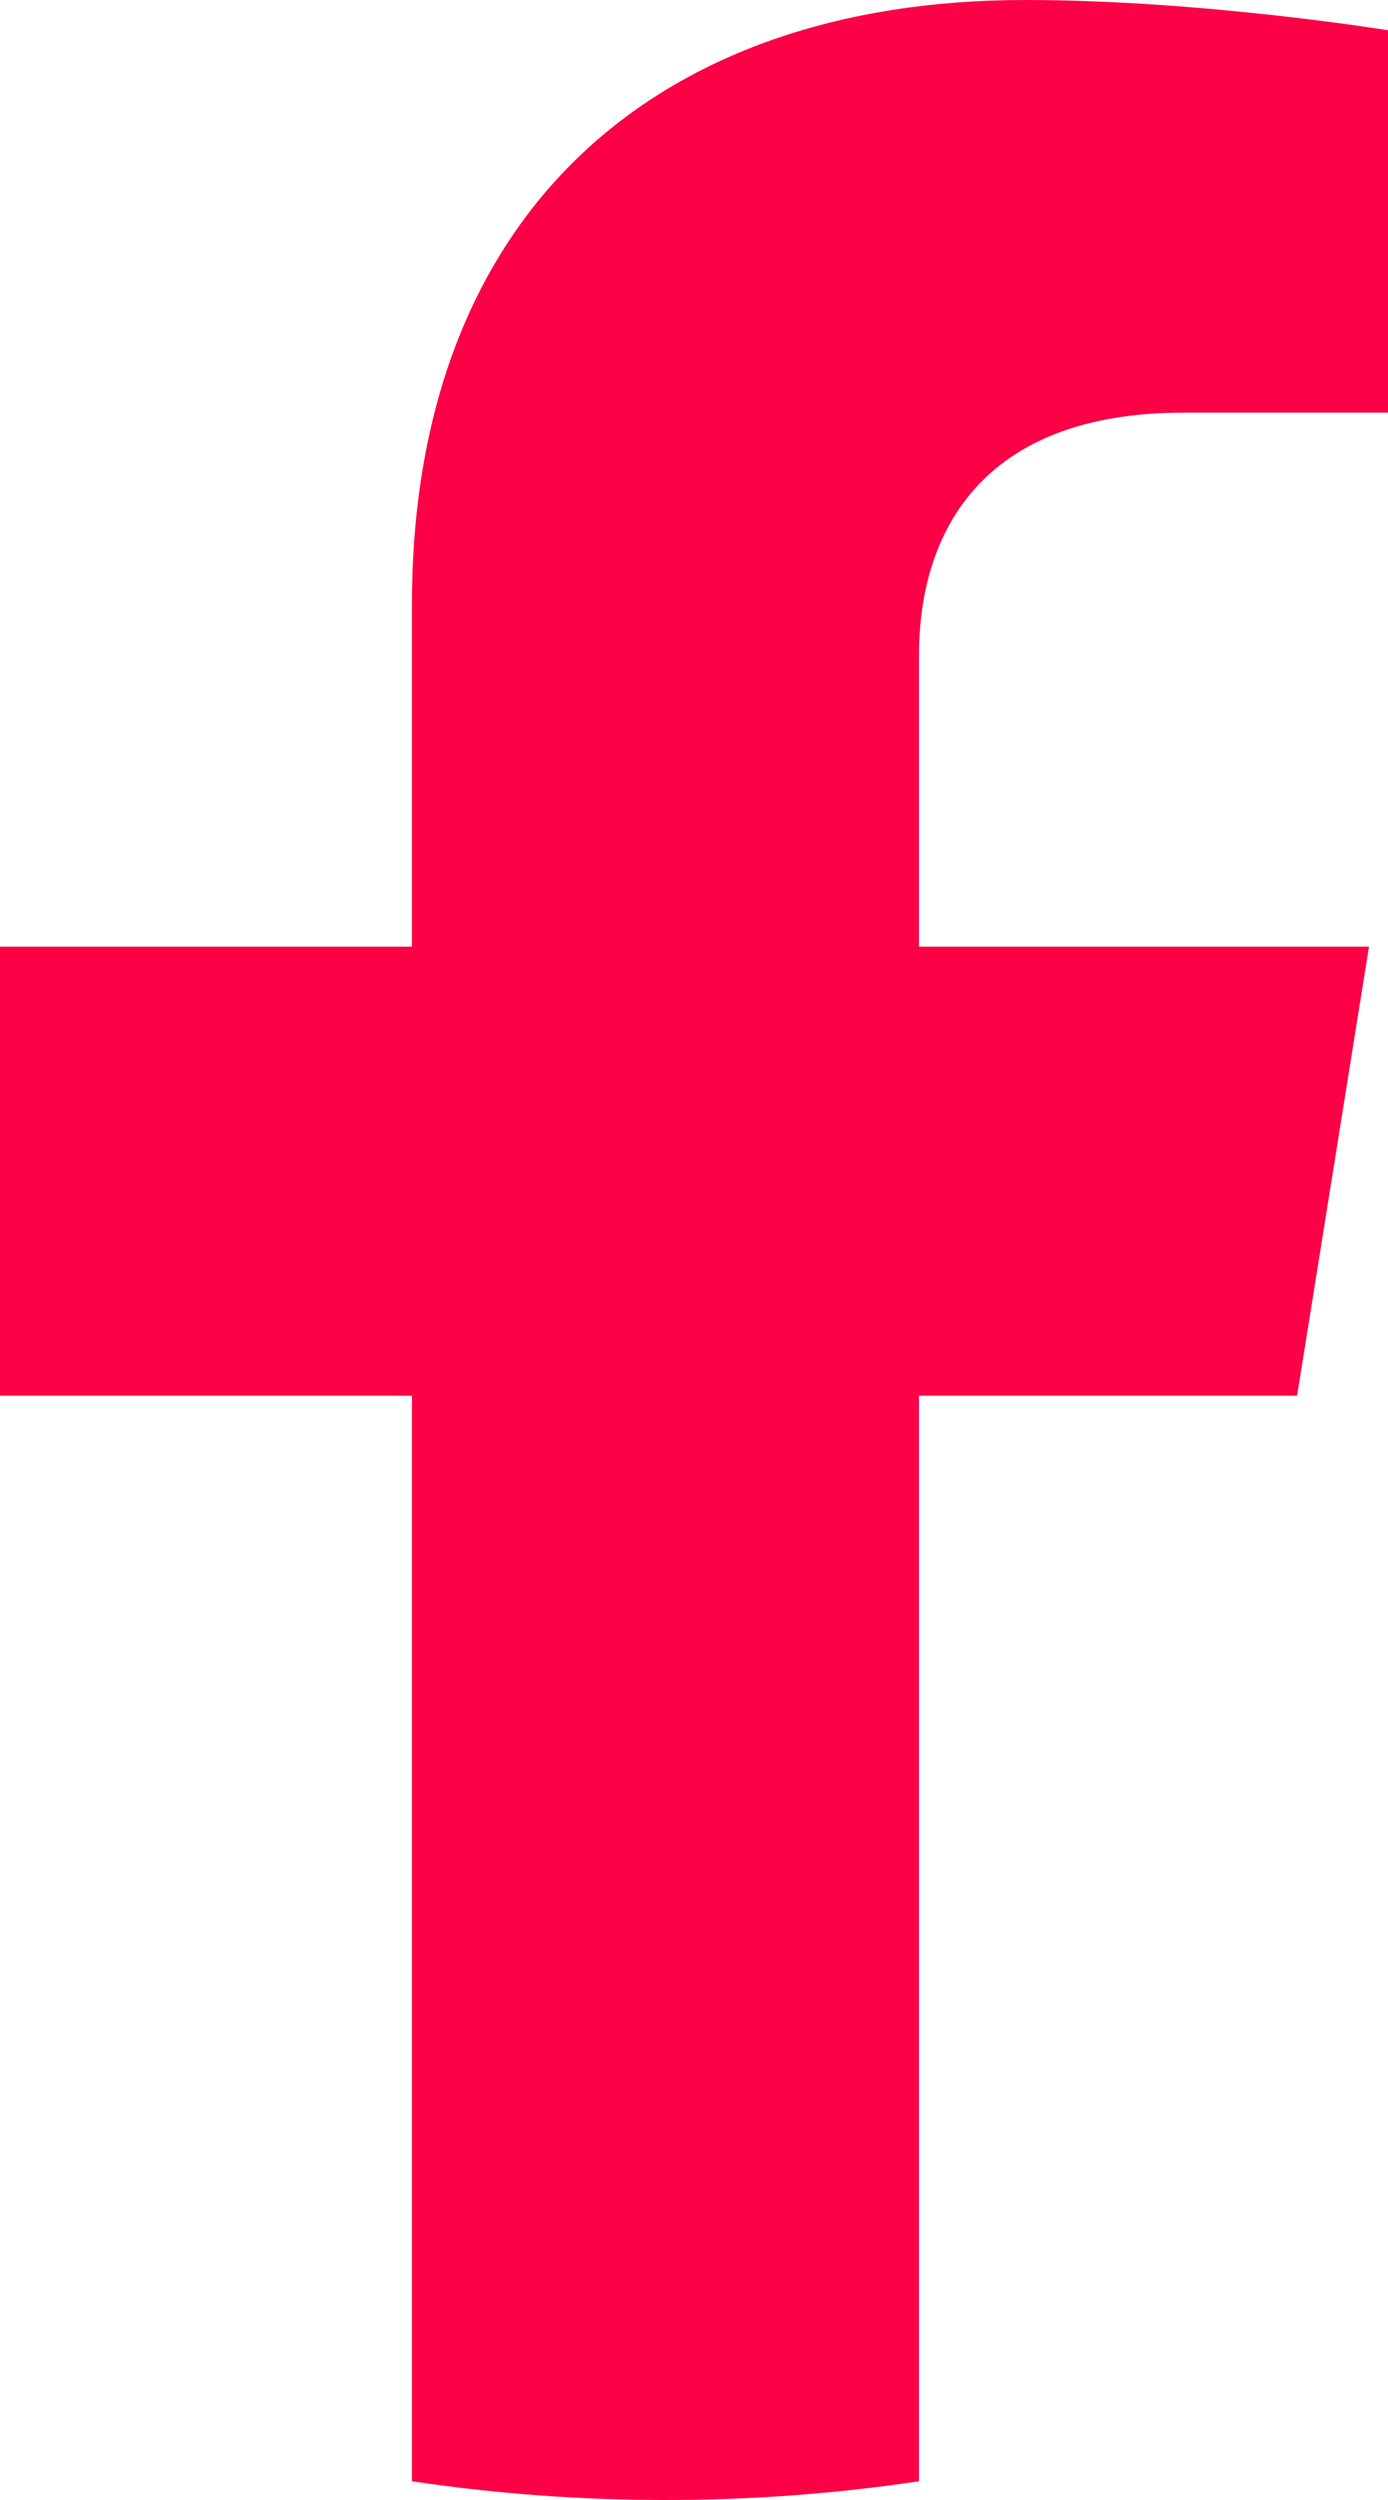 <svg width="10" height="18" viewBox="0 0 10 18" fill="none" xmlns="http://www.w3.org/2000/svg">
<path d="M9.345 10.049L9.863 6.816H6.621V4.718C6.621 3.834 7.073 2.971 8.525 2.971H10V0.218C10 0.218 8.662 0 7.384 0C4.712 0 2.968 1.549 2.968 4.351V6.816H0V10.049H2.968V17.865C3.564 17.954 4.174 18 4.795 18C5.416 18 6.025 17.954 6.621 17.865V10.049H9.345Z" fill="#FC0146"/>
</svg>
